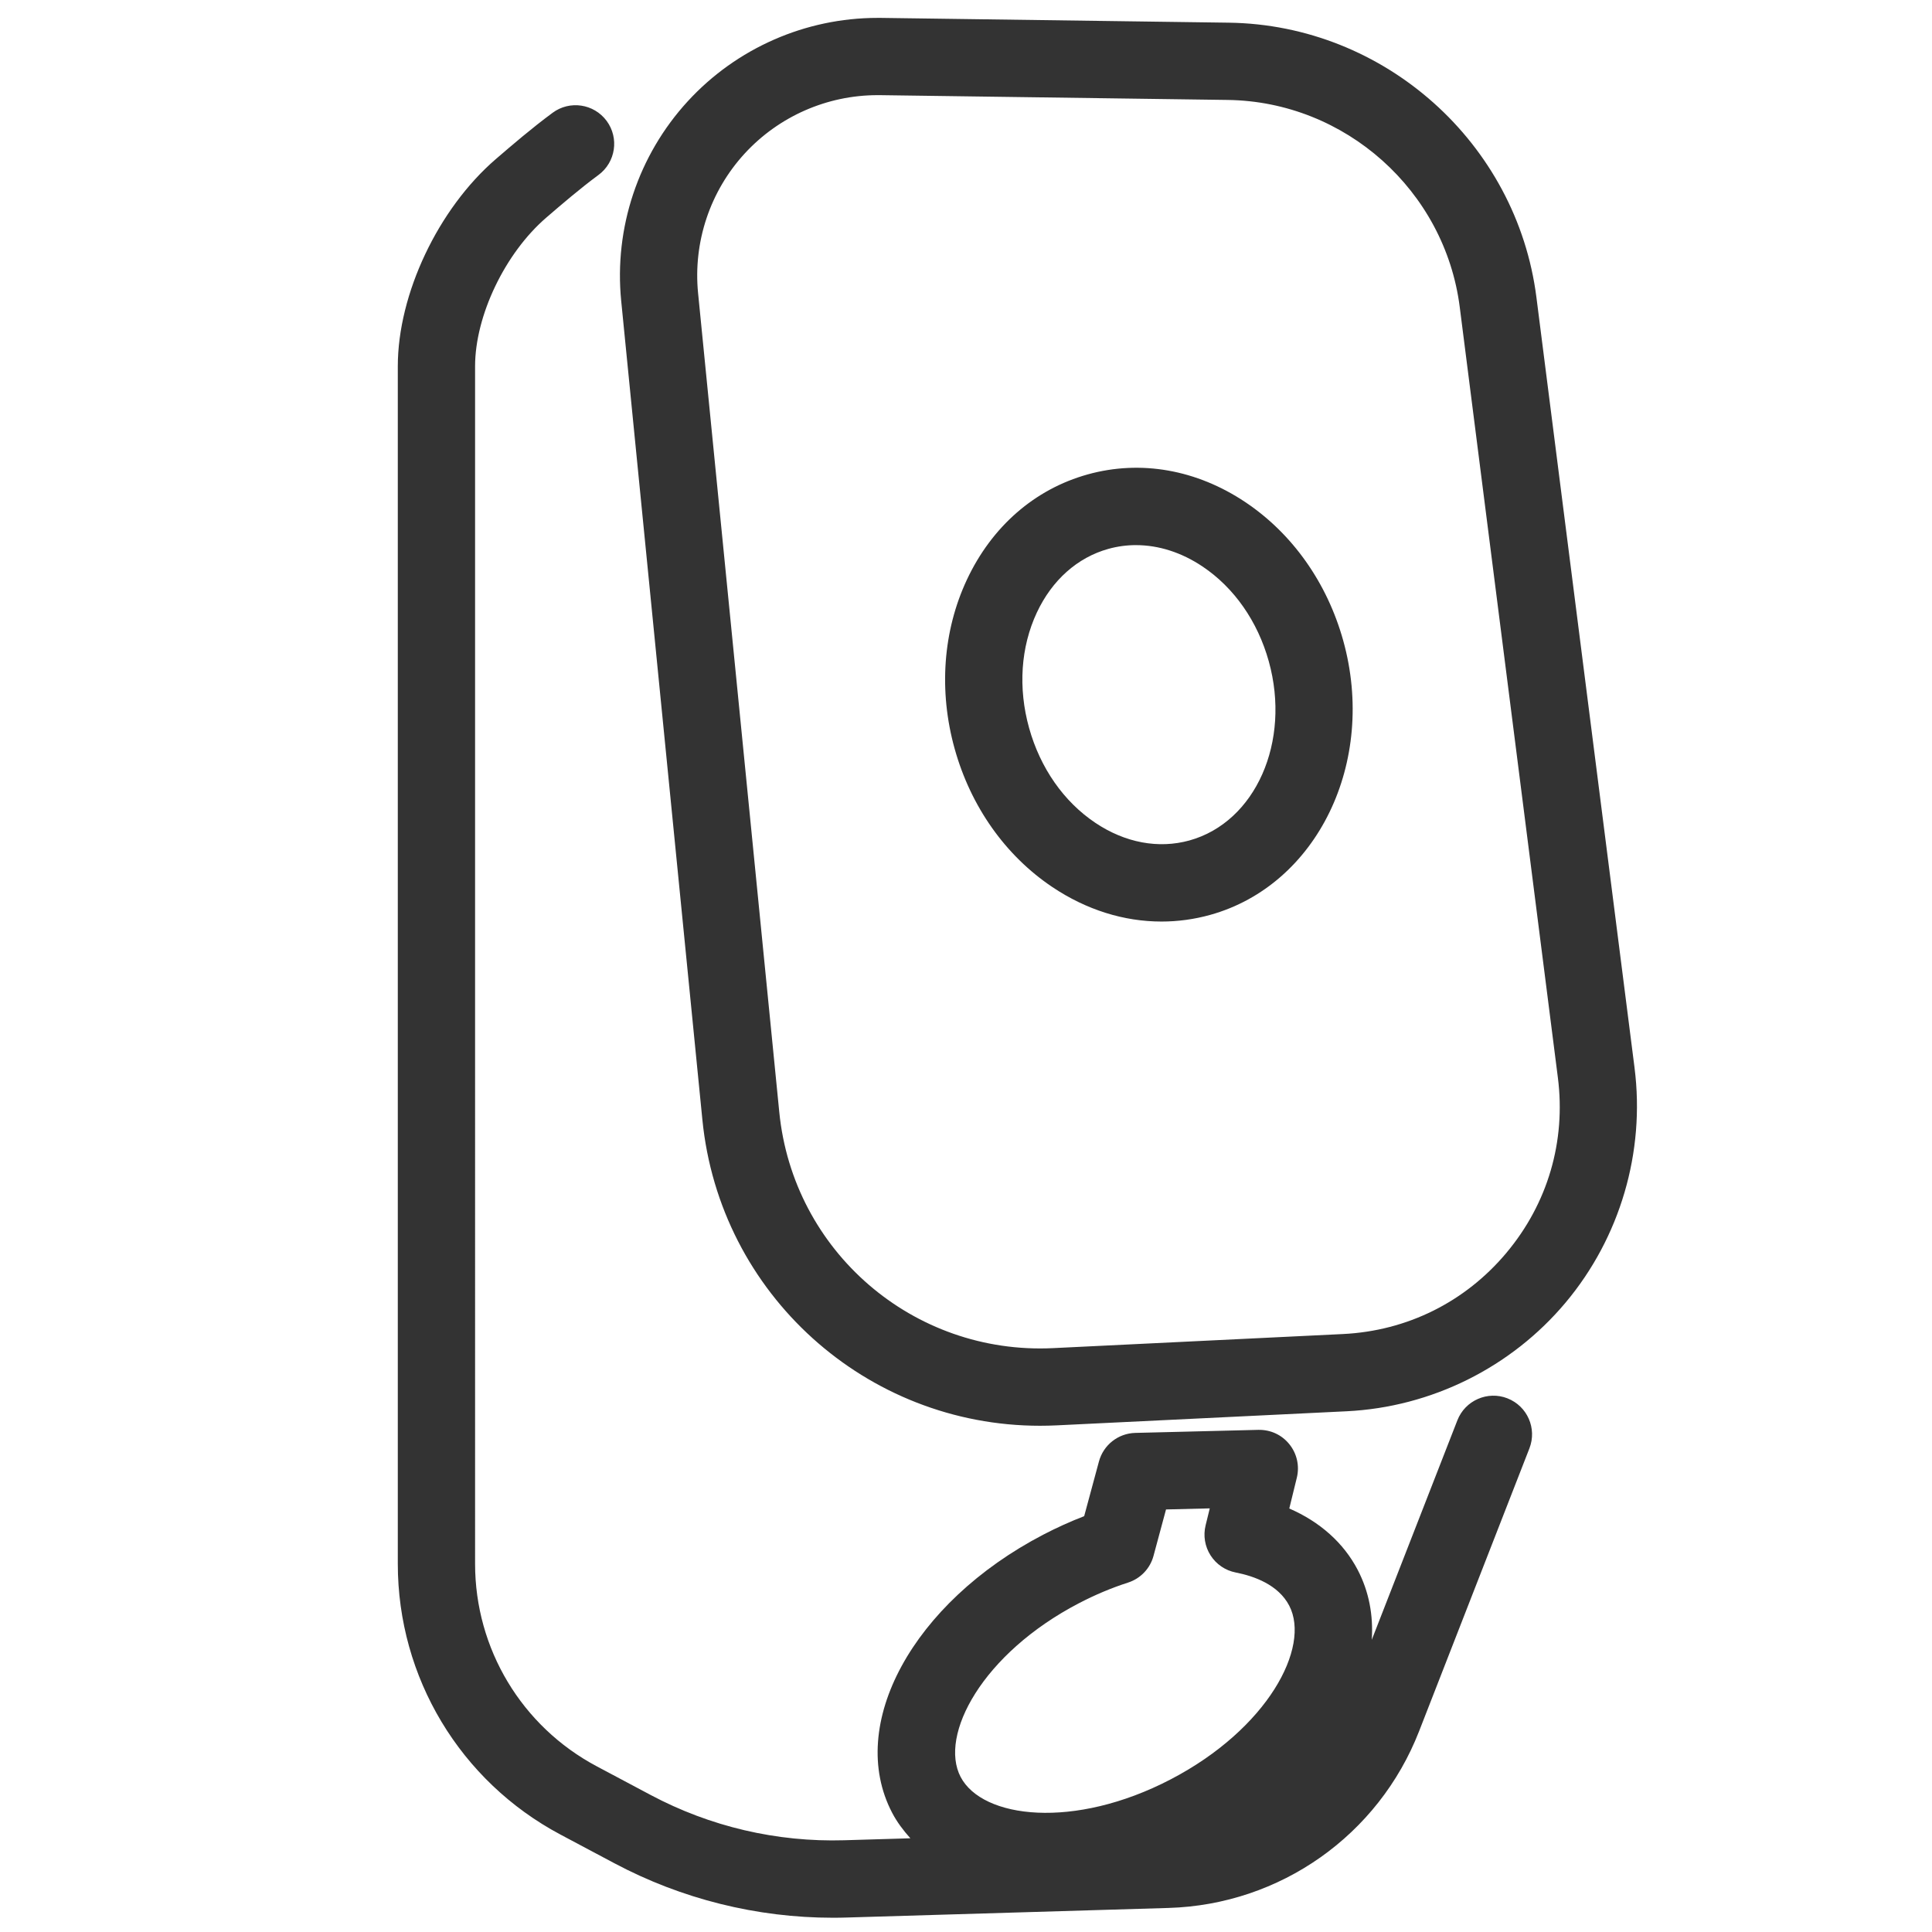 <?xml version="1.0" encoding="UTF-8"?>
<svg id="uuid-02f84d4a-aea7-4721-8944-d933f46f03c1" data-name="Ebene_1" xmlns="http://www.w3.org/2000/svg" viewBox="0 0 100 100">
  <defs>
    <style>
      .uuid-231f0179-c8cf-46c4-8df3-a767d945ff33 {
        fill: #333;
      }
    </style>
  </defs>
  <path class="uuid-231f0179-c8cf-46c4-8df3-a767d945ff33" d="M84.604,55.271l-5.079-39.881c-1.018-7.994-7.86-14.105-15.919-14.216l-18.004-.248c-.061,0-.121,0-.183,0-3.726,0-7.296,1.566-9.819,4.314-2.564,2.793-3.821,6.559-3.447,10.332l4.202,42.382c.896,9.038,8.488,15.844,17.477,15.843.287,0,.577-.007.867-.021l15-.729c4.385-.213,8.518-2.265,11.338-5.628,2.821-3.364,4.121-7.791,3.567-12.146ZM77.972,64.847c-2.138,2.549-5.145,4.042-8.467,4.203l-15,.729c-7.244.35-13.457-5.017-14.17-12.221l-4.202-42.382c-.262-2.641.617-5.277,2.413-7.231,1.767-1.923,4.265-3.02,6.873-3.02.042,0,.085,0,.128,0l18.004.248c6.077.083,11.238,4.692,12.005,10.721l5.079,39.881c.421,3.3-.525,6.522-2.663,9.071ZM78.024,72.377c-1.023-.4-2.188.107-2.59,1.137l-4.432,11.363c.085-1.268-.143-2.498-.727-3.619-.73-1.4-1.956-2.49-3.542-3.178l.391-1.596c.148-.605.006-1.244-.385-1.729-.39-.485-.966-.757-1.607-.746l-6.37.158c-.885.022-1.65.624-1.881,1.479l-.764,2.83c-.718.277-1.427.598-2.118.958-6.757,3.521-10.195,9.841-7.826,14.387.256.492.586.925.948,1.328l-3.418.102c-3.501.104-6.947-.707-10.021-2.341l-2.796-1.487c-3.884-2.066-6.296-6.082-6.296-10.479V18.959c0-2.62,1.551-5.857,3.687-7.697.811-.698,1.729-1.488,2.703-2.208.888-.657,1.075-1.909.419-2.797-.658-.888-1.91-1.077-2.798-.418-1.093.808-2.07,1.65-2.935,2.393-2.988,2.575-5.076,6.986-5.076,10.728v61.985c0,5.88,3.226,11.249,8.417,14.011l2.796,1.487c3.479,1.85,7.372,2.819,11.306,2.819.237,0,.476-.003.713-.011l16.66-.496c5.778-.171,10.869-3.762,12.97-9.148l5.71-14.639c.401-1.029-.107-2.188-1.137-2.59ZM55.849,82.981c.826-.431,1.681-.791,2.542-1.068.645-.208,1.14-.729,1.315-1.383l.647-2.401,2.264-.056-.216.881c-.13.531-.037,1.093.258,1.553.295.461.766.781,1.302.885.951.186,2.204.633,2.768,1.714,1.123,2.156-1.117,6.378-6.129,8.991-5.011,2.613-9.755,2.03-10.88-.126-1.123-2.156,1.117-6.379,6.129-8.991Z"/>
  <path class="uuid-231f0179-c8cf-46c4-8df3-a767d945ff33" d="M60.119,47.699c-1.945,0-3.888-.605-5.649-1.785-2.43-1.628-4.226-4.171-5.058-7.161s-.607-6.096.633-8.745c1.289-2.753,3.51-4.689,6.252-5.452s5.644-.251,8.169,1.44c2.431,1.628,4.227,4.171,5.059,7.161h0c1.748,6.286-1.34,12.654-6.885,14.197-.83.231-1.676.345-2.521.345ZM58.802,28.215c-.483,0-.964.064-1.433.195-1.601.445-2.915,1.615-3.702,3.295-.835,1.784-.978,3.906-.401,5.976s1.794,3.814,3.431,4.91c1.541,1.032,3.268,1.354,4.871.91,3.42-.951,5.261-5.11,4.104-9.271h0c-.576-2.07-1.794-3.813-3.431-4.909-1.089-.729-2.273-1.105-3.438-1.105Z"/>
</svg>